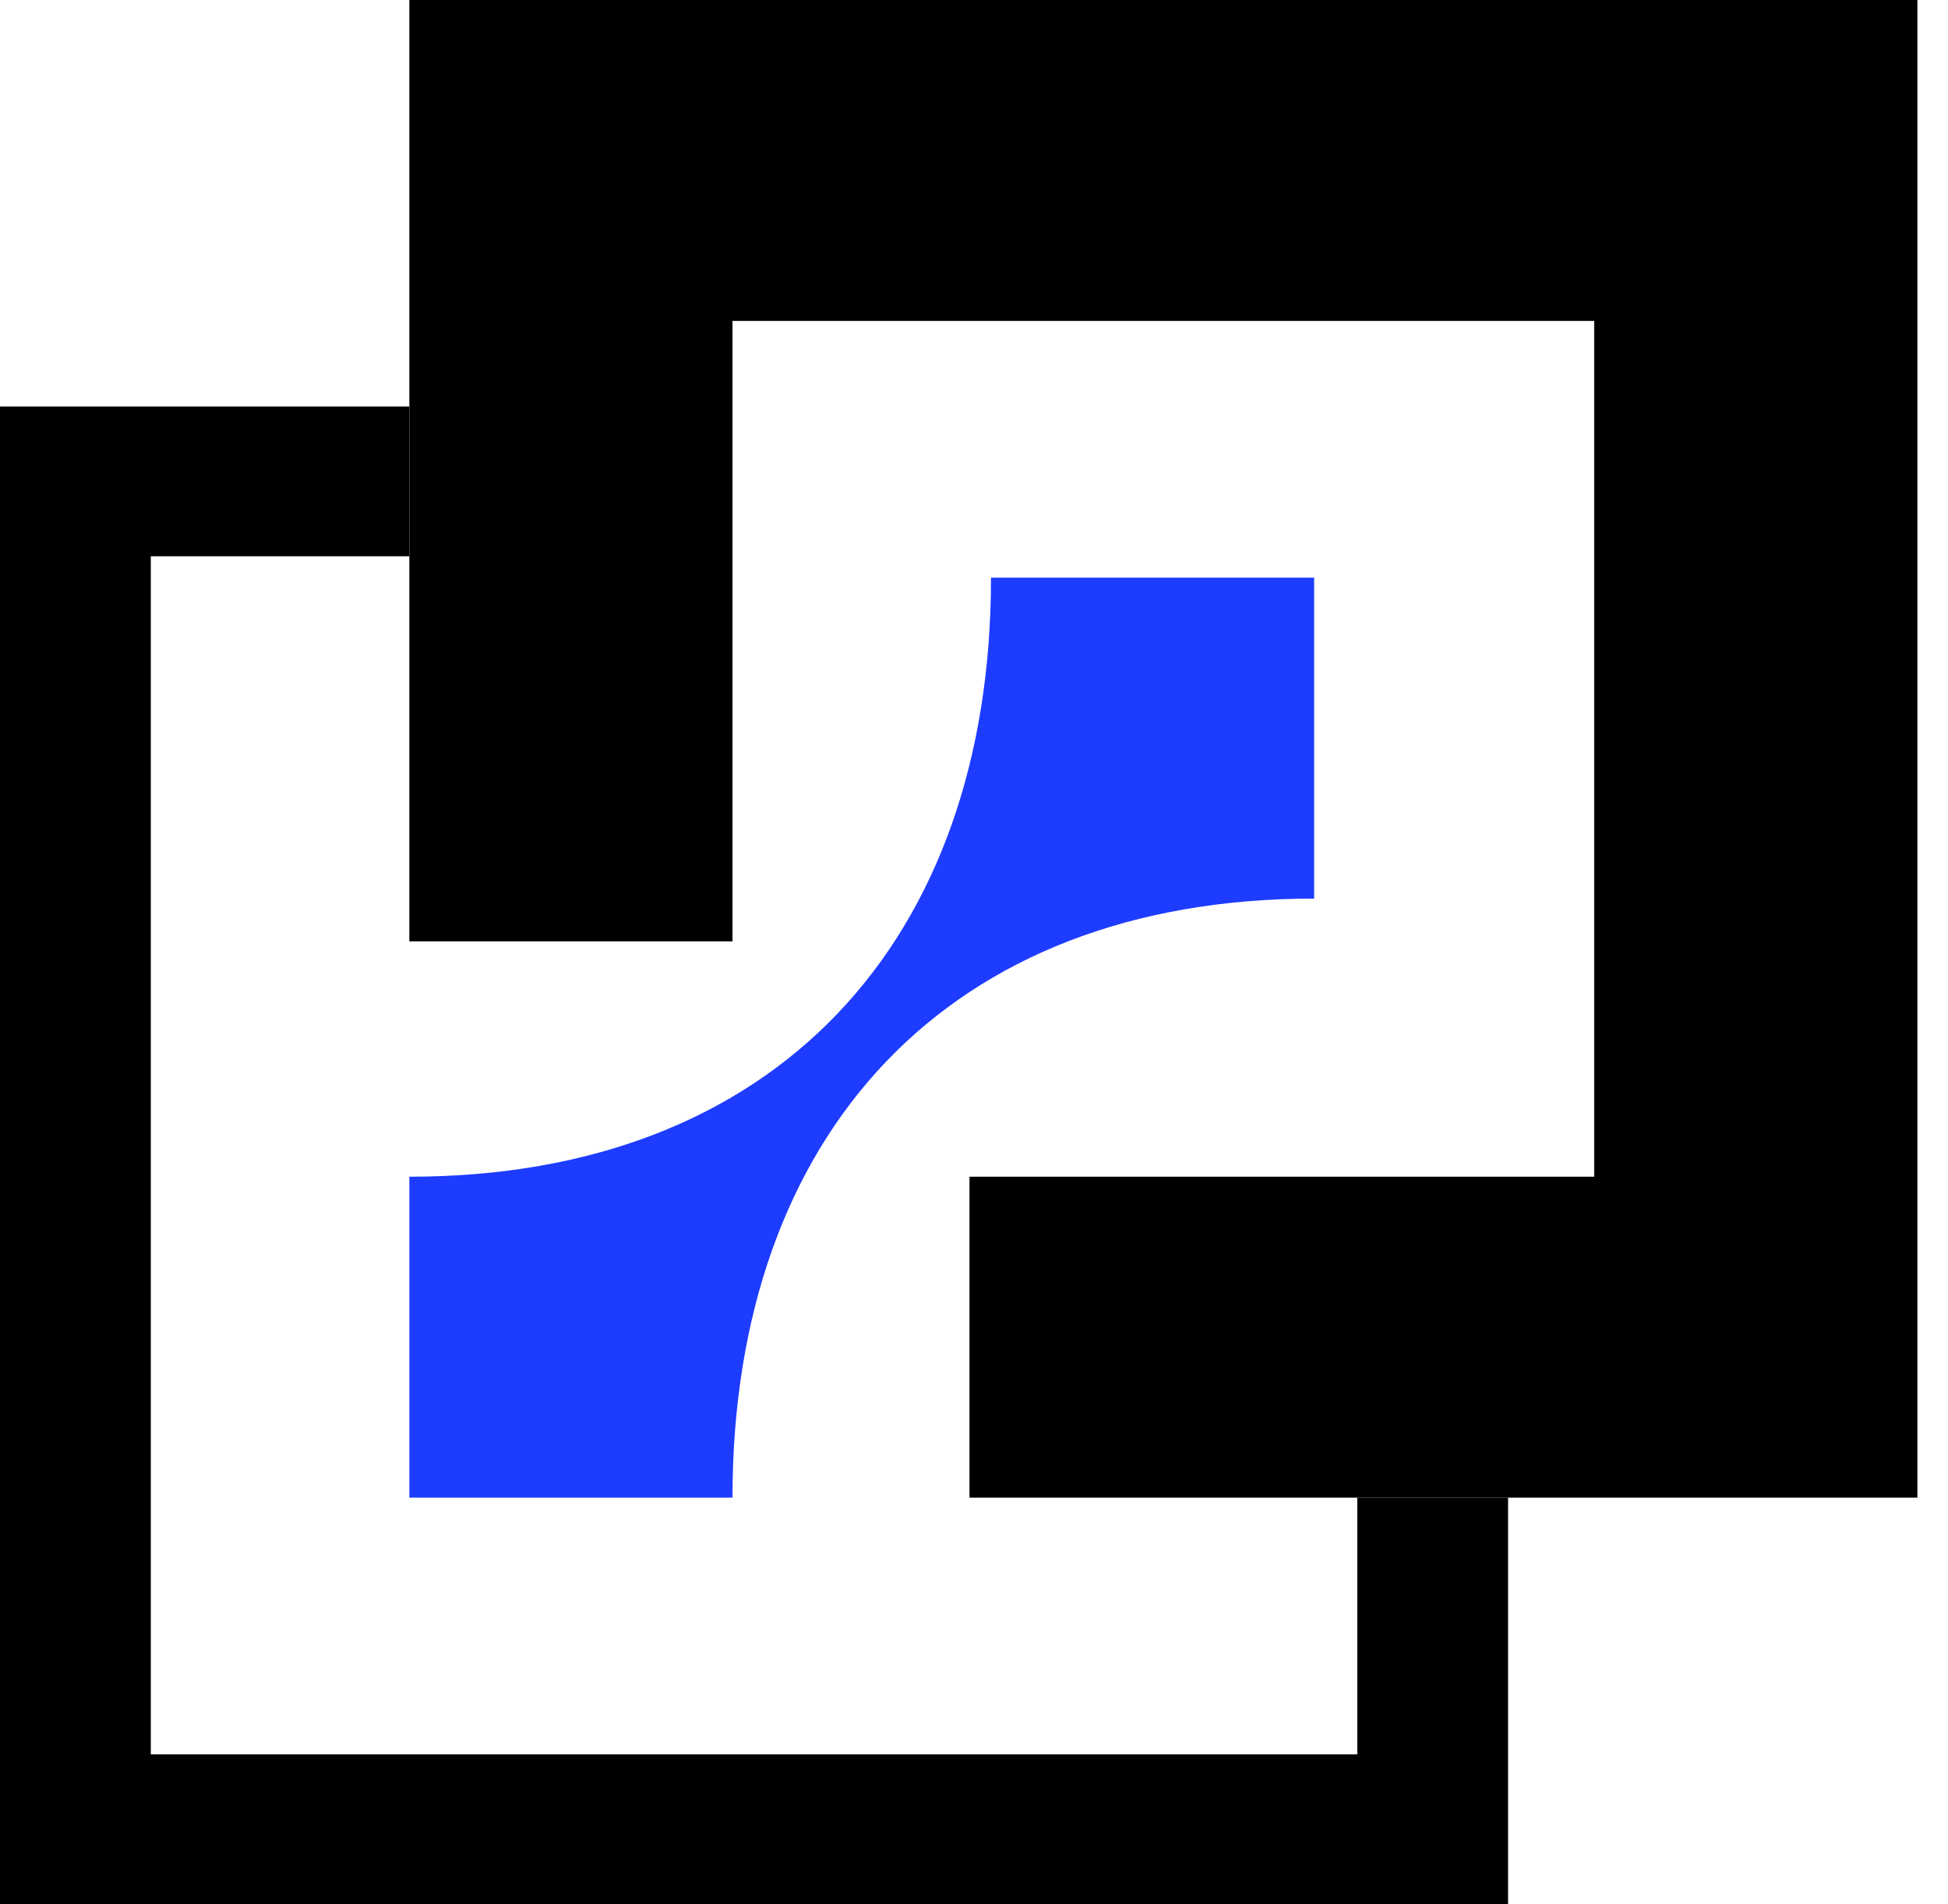       <svg width="44" height="43" viewBox="0 0 44 43" fill="none" xmlns="http://www.w3.org/2000/svg">
				<path d="M9.246 33.82H16.545C16.545 25.61 21.411 20.292 29.683 20.292V13.045H22.384C22.384 21.259 17.518 26.573 9.246 26.573V33.82Z" fill="#1E3CFF"/>
				<path d="M9.246 12.562V9.18H0V43H34.063V33.82H30.657V39.618H3.406V12.562H9.246Z" fill="black"/>
				<path d="M9.246 21.258H16.545V7.247H36.009V26.573H21.898V33.82H43.309V0H9.246V21.258Z" fill="black"/>
			</svg>